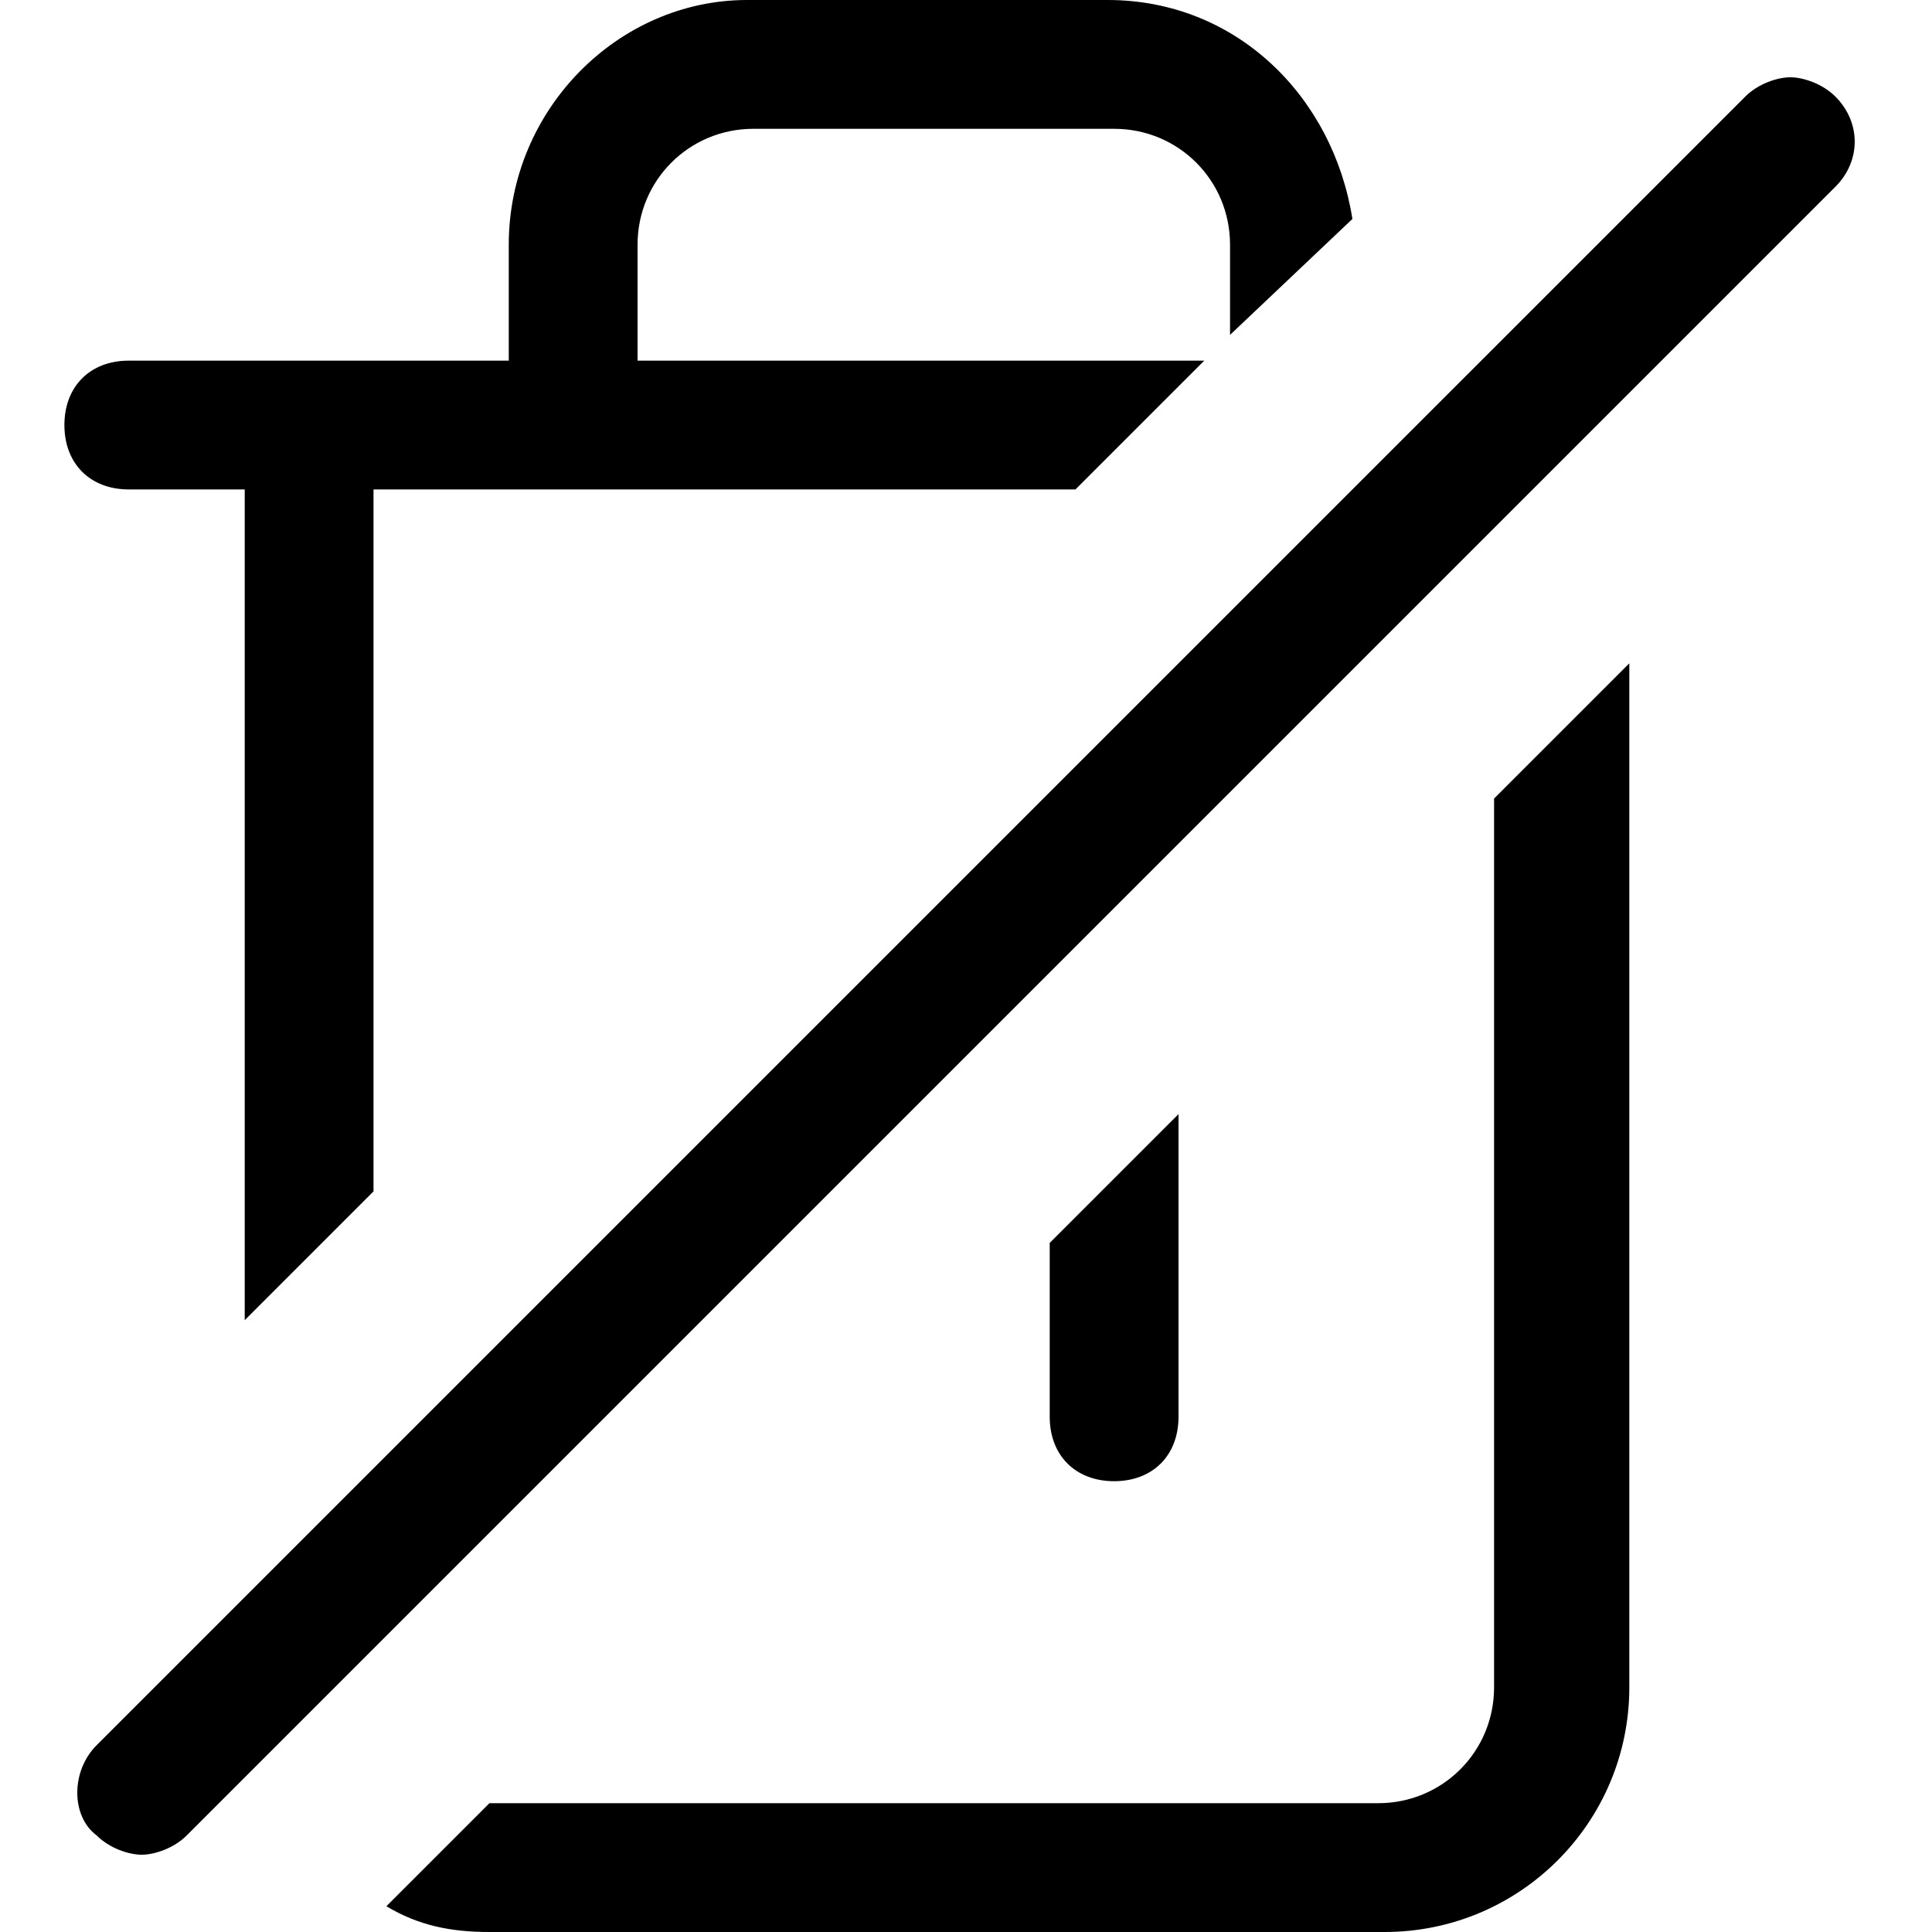 <svg xmlns="http://www.w3.org/2000/svg" viewBox="0 0 30 30" fill="currentColor">
  <path d="M5.8,7.6h10.9l2-2H9.9V3.8c0-1,0.8-1.8,1.8-1.8h5.6c1,0,1.8,0.8,1.8,1.8v1.4L21,3.4C20.7,1.5,19.2,0,17.2,0h-5.6 c-2,0-3.7,1.7-3.7,3.8v1.8H4.8H2c-0.6,0-1,0.4-1,1c0,0.6,0.4,1,1,1h1.8v12.9l2-2V7.6z"/>
  <path d="M23.2,26.2c0,1-0.8,1.8-1.8,1.8H7.6L6,29.6C6.5,29.9,7,30,7.6,30h13.9c2.1,0,3.8-1.7,3.8-3.8V10.3l-2.1,2.1V26.2z"/>
  <path d="M17.3,23c0.6,0,1-0.4,1-1v-4.7l-2,2V22C16.3,22.6,16.7,23,17.3,23z"/>
  <path d="M27.8,1.2c-0.2,0-0.5,0.1-0.7,0.3L1.5,27.1c-0.4,0.4-0.4,1.1,0,1.4c0.2,0.2,0.5,0.3,0.7,0.3s0.5-0.1,0.7-0.3L28.5,2.9 c0.4-0.4,0.4-1,0-1.4C28.3,1.3,28,1.2,27.8,1.2z"/>
</svg>
